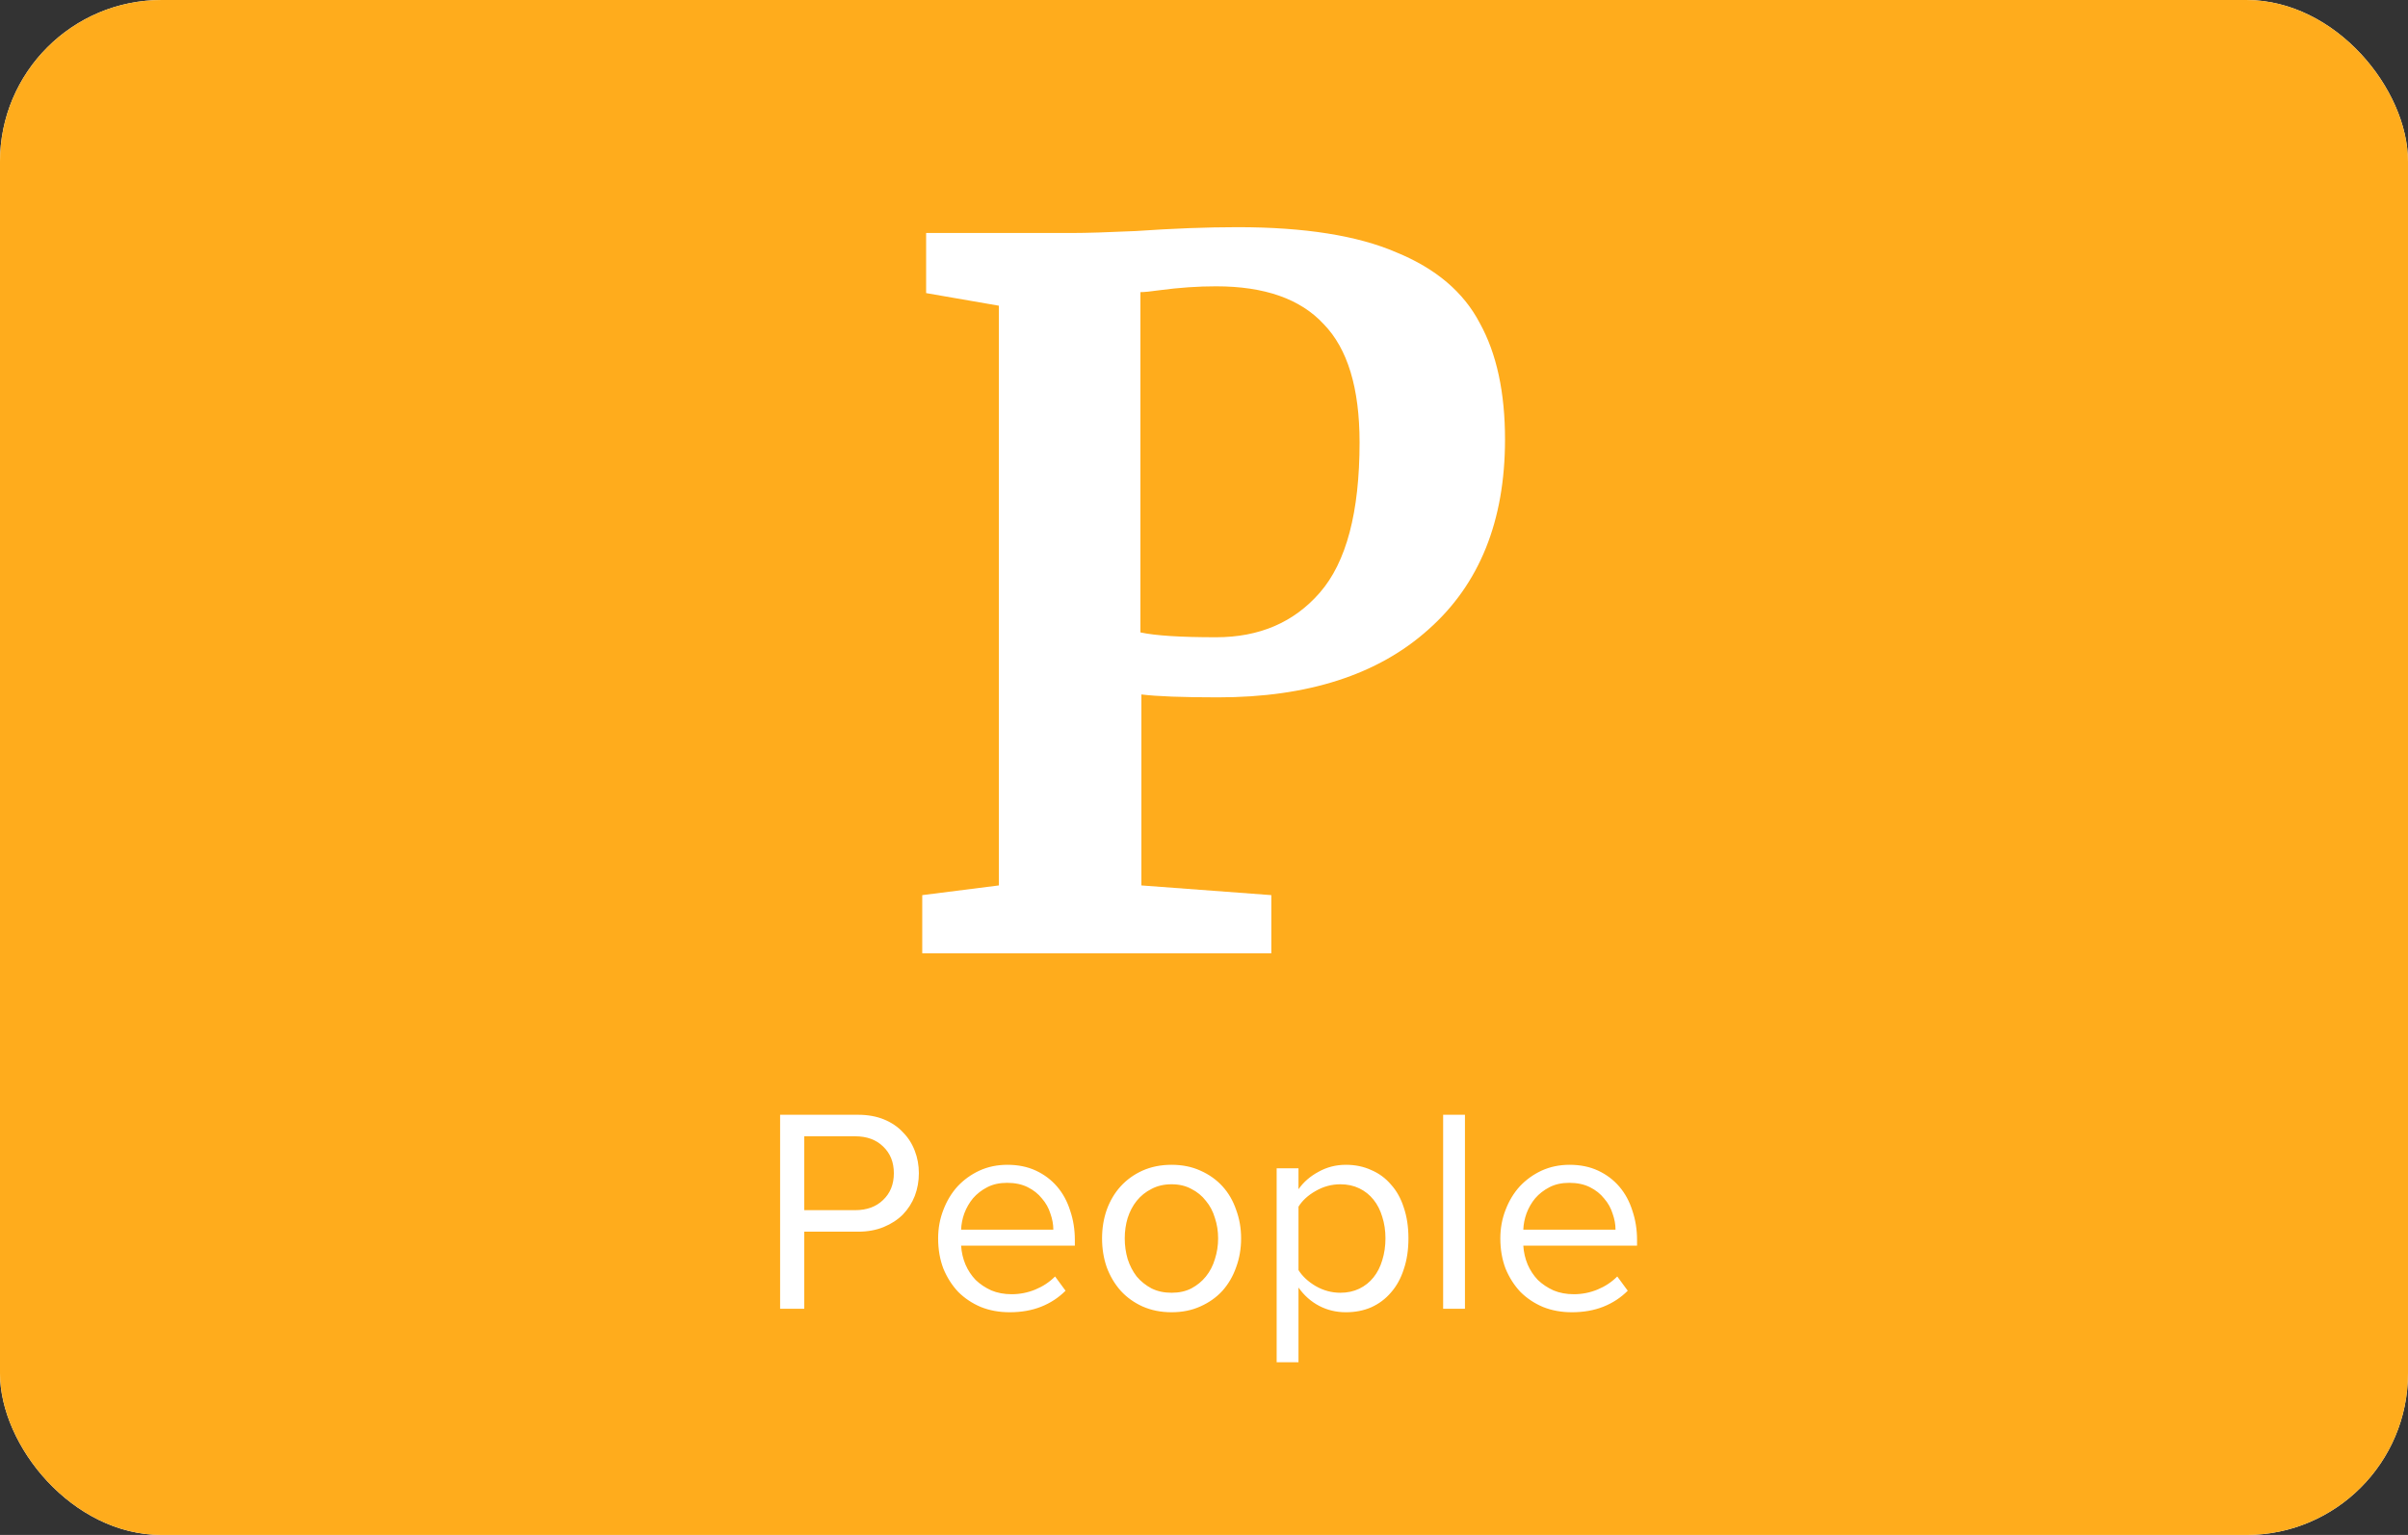 <svg width="149" height="95" viewBox="0 0 149 95" fill="none" xmlns="http://www.w3.org/2000/svg">
<rect x="0" y="0" width="149" height="95" fill="#333333" stroke="none"/>
<rect width="149" height="95" rx="10" fill="white"/>
<rect width="149" height="95" rx="10" fill="#FFAC1C"/>
<path d="M61.806 18.92L57.306 18.14V14.42H66.366C67.206 14.42 68.506 14.38 70.266 14.3C72.586 14.14 74.686 14.06 76.566 14.06C80.726 14.06 84.006 14.58 86.406 15.62C88.846 16.62 90.566 18.08 91.566 20C92.606 21.88 93.126 24.28 93.126 27.2C93.126 32.24 91.546 36.16 88.386 38.96C85.266 41.76 80.926 43.16 75.366 43.16C73.166 43.16 71.586 43.1 70.626 42.98V54.8L78.666 55.4V59H57.066V55.4L61.806 54.8V18.92ZM70.566 39.14C71.486 39.34 73.046 39.44 75.246 39.44C77.926 39.44 80.066 38.52 81.666 36.68C83.306 34.8 84.126 31.7 84.126 27.38C84.126 24.02 83.386 21.58 81.906 20.06C80.466 18.5 78.246 17.72 75.246 17.72C74.126 17.72 72.966 17.8 71.766 17.96C71.206 18.04 70.806 18.08 70.566 18.08V39.14Z" fill="white"/>
<path d="M48.271 81V68.994H53.095C53.695 68.994 54.229 69.09 54.697 69.282C55.165 69.474 55.555 69.738 55.867 70.074C56.191 70.398 56.437 70.782 56.605 71.226C56.773 71.658 56.857 72.12 56.857 72.612C56.857 73.104 56.773 73.572 56.605 74.016C56.437 74.448 56.191 74.832 55.867 75.168C55.543 75.492 55.147 75.75 54.679 75.942C54.211 76.134 53.683 76.23 53.095 76.23H49.765V81H48.271ZM52.915 74.898C53.635 74.898 54.211 74.688 54.643 74.268C55.087 73.848 55.309 73.296 55.309 72.612C55.309 71.928 55.087 71.376 54.643 70.956C54.211 70.536 53.635 70.326 52.915 70.326H49.765V74.898H52.915ZM62.477 81.216C61.829 81.216 61.235 81.108 60.695 80.892C60.155 80.664 59.687 80.352 59.291 79.956C58.907 79.548 58.601 79.068 58.373 78.516C58.157 77.952 58.049 77.328 58.049 76.644C58.049 76.02 58.157 75.432 58.373 74.88C58.589 74.316 58.883 73.83 59.255 73.422C59.639 73.014 60.089 72.69 60.605 72.45C61.133 72.21 61.709 72.09 62.333 72.09C62.993 72.09 63.581 72.21 64.097 72.45C64.613 72.69 65.051 73.02 65.411 73.44C65.771 73.86 66.041 74.358 66.221 74.934C66.413 75.498 66.509 76.104 66.509 76.752V77.094H59.471C59.495 77.502 59.585 77.892 59.741 78.264C59.897 78.624 60.107 78.942 60.371 79.218C60.647 79.482 60.971 79.698 61.343 79.866C61.715 80.022 62.135 80.1 62.603 80.1C63.107 80.1 63.593 80.004 64.061 79.812C64.529 79.62 64.937 79.35 65.285 79.002L65.933 79.884C65.501 80.316 64.997 80.646 64.421 80.874C63.845 81.102 63.197 81.216 62.477 81.216ZM65.177 76.104C65.177 75.78 65.117 75.45 64.997 75.114C64.889 74.766 64.715 74.454 64.475 74.178C64.247 73.89 63.953 73.656 63.593 73.476C63.233 73.296 62.807 73.206 62.315 73.206C61.847 73.206 61.439 73.296 61.091 73.476C60.743 73.656 60.449 73.884 60.209 74.16C59.981 74.436 59.801 74.748 59.669 75.096C59.549 75.432 59.483 75.768 59.471 76.104H65.177ZM72.494 81.216C71.834 81.216 71.234 81.096 70.694 80.856C70.166 80.616 69.716 80.292 69.344 79.884C68.972 79.464 68.684 78.978 68.48 78.426C68.288 77.874 68.192 77.28 68.192 76.644C68.192 76.02 68.288 75.432 68.48 74.88C68.684 74.316 68.972 73.83 69.344 73.422C69.716 73.014 70.166 72.69 70.694 72.45C71.234 72.21 71.834 72.09 72.494 72.09C73.154 72.09 73.748 72.21 74.276 72.45C74.816 72.69 75.272 73.014 75.644 73.422C76.016 73.83 76.298 74.316 76.49 74.88C76.694 75.432 76.796 76.02 76.796 76.644C76.796 77.28 76.694 77.874 76.49 78.426C76.298 78.978 76.016 79.464 75.644 79.884C75.272 80.292 74.816 80.616 74.276 80.856C73.748 81.096 73.154 81.216 72.494 81.216ZM72.494 80.01C72.962 80.01 73.37 79.92 73.718 79.74C74.078 79.548 74.378 79.302 74.618 79.002C74.87 78.69 75.056 78.33 75.176 77.922C75.308 77.514 75.374 77.088 75.374 76.644C75.374 76.2 75.308 75.78 75.176 75.384C75.056 74.976 74.87 74.622 74.618 74.322C74.378 74.01 74.078 73.764 73.718 73.584C73.37 73.392 72.962 73.296 72.494 73.296C72.026 73.296 71.612 73.392 71.252 73.584C70.892 73.764 70.586 74.01 70.334 74.322C70.094 74.622 69.908 74.976 69.776 75.384C69.656 75.78 69.596 76.2 69.596 76.644C69.596 77.088 69.656 77.514 69.776 77.922C69.908 78.33 70.094 78.69 70.334 79.002C70.586 79.302 70.892 79.548 71.252 79.74C71.612 79.92 72.026 80.01 72.494 80.01ZM83.281 81.216C82.68 81.216 82.129 81.084 81.624 80.82C81.121 80.556 80.695 80.178 80.347 79.686V84.312H78.996V72.306H80.347V73.602C80.659 73.158 81.073 72.798 81.588 72.522C82.105 72.234 82.668 72.09 83.281 72.09C83.856 72.09 84.379 72.198 84.847 72.414C85.326 72.618 85.734 72.918 86.07 73.314C86.418 73.698 86.683 74.172 86.862 74.736C87.055 75.3 87.15 75.936 87.15 76.644C87.15 77.352 87.055 77.988 86.862 78.552C86.683 79.116 86.418 79.596 86.07 79.992C85.734 80.388 85.326 80.694 84.847 80.91C84.379 81.114 83.856 81.216 83.281 81.216ZM82.939 80.01C83.371 80.01 83.76 79.926 84.109 79.758C84.457 79.59 84.751 79.356 84.99 79.056C85.231 78.756 85.41 78.402 85.531 77.994C85.662 77.574 85.728 77.124 85.728 76.644C85.728 76.164 85.662 75.72 85.531 75.312C85.41 74.904 85.231 74.55 84.99 74.25C84.751 73.95 84.457 73.716 84.109 73.548C83.76 73.38 83.371 73.296 82.939 73.296C82.398 73.296 81.888 73.434 81.409 73.71C80.941 73.974 80.587 74.298 80.347 74.682V78.606C80.587 78.99 80.941 79.32 81.409 79.596C81.888 79.872 82.398 80.01 82.939 80.01ZM89.297 81V68.994H90.647V81H89.297ZM97.264 81.216C96.616 81.216 96.022 81.108 95.482 80.892C94.942 80.664 94.474 80.352 94.078 79.956C93.694 79.548 93.388 79.068 93.16 78.516C92.944 77.952 92.836 77.328 92.836 76.644C92.836 76.02 92.944 75.432 93.16 74.88C93.376 74.316 93.67 73.83 94.042 73.422C94.426 73.014 94.876 72.69 95.392 72.45C95.92 72.21 96.496 72.09 97.12 72.09C97.78 72.09 98.368 72.21 98.884 72.45C99.4 72.69 99.838 73.02 100.198 73.44C100.558 73.86 100.828 74.358 101.008 74.934C101.2 75.498 101.296 76.104 101.296 76.752V77.094H94.258C94.282 77.502 94.372 77.892 94.528 78.264C94.684 78.624 94.894 78.942 95.158 79.218C95.434 79.482 95.758 79.698 96.13 79.866C96.502 80.022 96.922 80.1 97.39 80.1C97.894 80.1 98.38 80.004 98.848 79.812C99.316 79.62 99.724 79.35 100.072 79.002L100.72 79.884C100.288 80.316 99.784 80.646 99.208 80.874C98.632 81.102 97.984 81.216 97.264 81.216ZM99.964 76.104C99.964 75.78 99.904 75.45 99.784 75.114C99.676 74.766 99.502 74.454 99.262 74.178C99.034 73.89 98.74 73.656 98.38 73.476C98.02 73.296 97.594 73.206 97.102 73.206C96.634 73.206 96.226 73.296 95.878 73.476C95.53 73.656 95.236 73.884 94.996 74.16C94.768 74.436 94.588 74.748 94.456 75.096C94.336 75.432 94.27 75.768 94.258 76.104H99.964Z" fill="white"/>
</svg>
